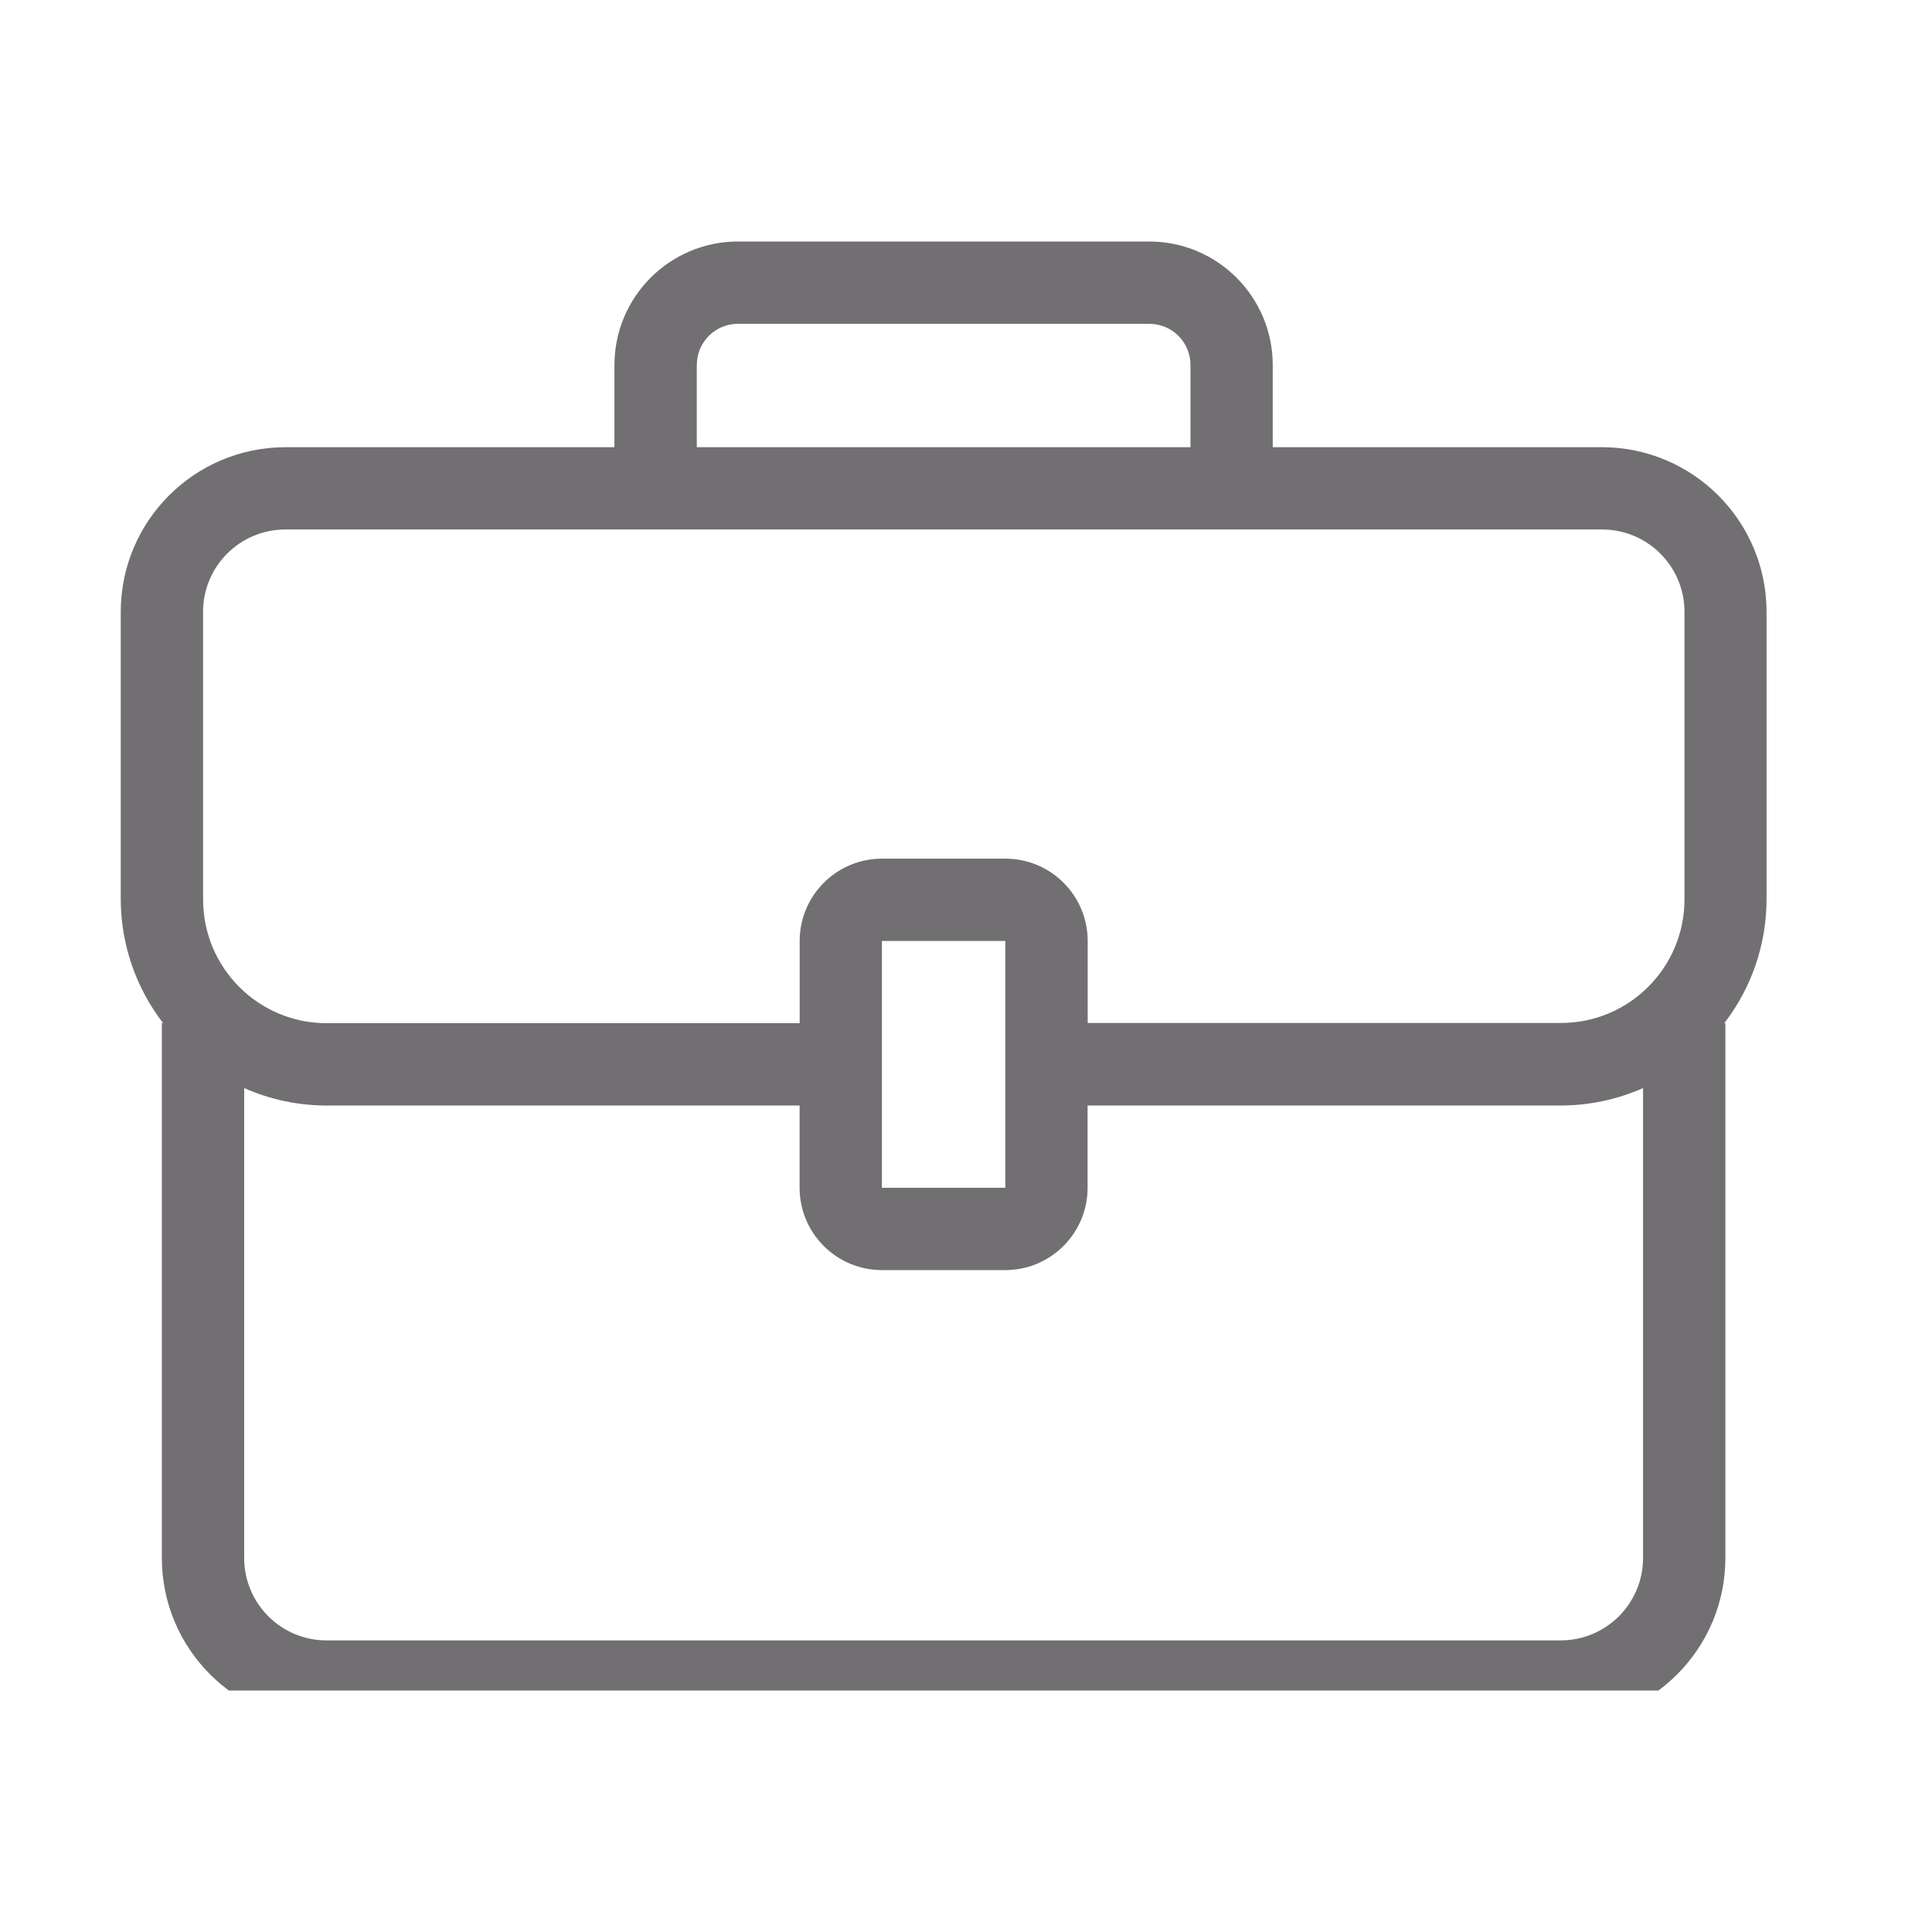 <?xml version="1.0" encoding="UTF-8"?><svg id="Layer_1" xmlns="http://www.w3.org/2000/svg" xmlns:xlink="http://www.w3.org/1999/xlink" viewBox="0 0 800 800"><defs><style>.cls-1{fill:none;}.cls-1,.cls-2{stroke-width:0px;}.cls-3{clip-path:url(#clippath);}.cls-2{fill:#716f71;}</style><clipPath id="clippath"><rect class="cls-1" x="50" y="100" width="700" height="600"/></clipPath></defs><g class="cls-3"><g id="Group_1526"><path id="Path_1162" class="cls-2" d="M67.02,423.7v221.47c.04,37.62,30.53,68.11,68.15,68.15h511.12c37.62-.04,68.11-30.53,68.15-68.15v-221.47h-.45c11.28-14.65,17.43-32.61,17.5-51.1v-119.28c-.04-37.62-30.53-68.11-68.15-68.15h-136.33v-34.07c-.04-28.2-22.9-51.06-51.1-51.1h-170.38c-28.2.04-51.06,22.9-51.1,51.1v34.08H118.15c-37.62.04-68.11,30.53-68.15,68.15v119.17c.07,18.49,6.22,36.45,17.5,51.1l-.47.1ZM646.3,679.25H135.18c-18.81-.01-34.06-15.26-34.07-34.08v-194.62c10.73,4.75,22.34,7.21,34.07,7.22h195.92v34.07c.01,18.81,15.26,34.06,34.07,34.08h51.1c18.81-.01,34.06-15.26,34.08-34.07v-34.08h195.92c11.74-.01,23.34-2.47,34.08-7.22v194.62c-.01,18.81-15.26,34.06-34.08,34.08M365.18,389.63h51.1v102.22h-51.1v-102.22ZM288.53,151.1c.01-9.4,7.63-17.01,17.02-17.02h170.38c9.4.01,17.01,7.63,17.02,17.02v34.08h-204.43v-34.08ZM84.08,253.32c.01-18.81,15.26-34.06,34.08-34.07h545.18c18.83-.04,34.13,15.19,34.17,34.02,0,.02,0,.03,0,.05v119.17c-.04,28.2-22.9,51.06-51.1,51.1h-196.02v-33.97c-.01-18.81-15.26-34.06-34.07-34.07h-51.12c-18.81.01-34.06,15.26-34.07,34.07v34.07h-195.93c-28.24-.04-51.11-22.96-51.1-51.2v-119.17Z"/></g></g></svg>